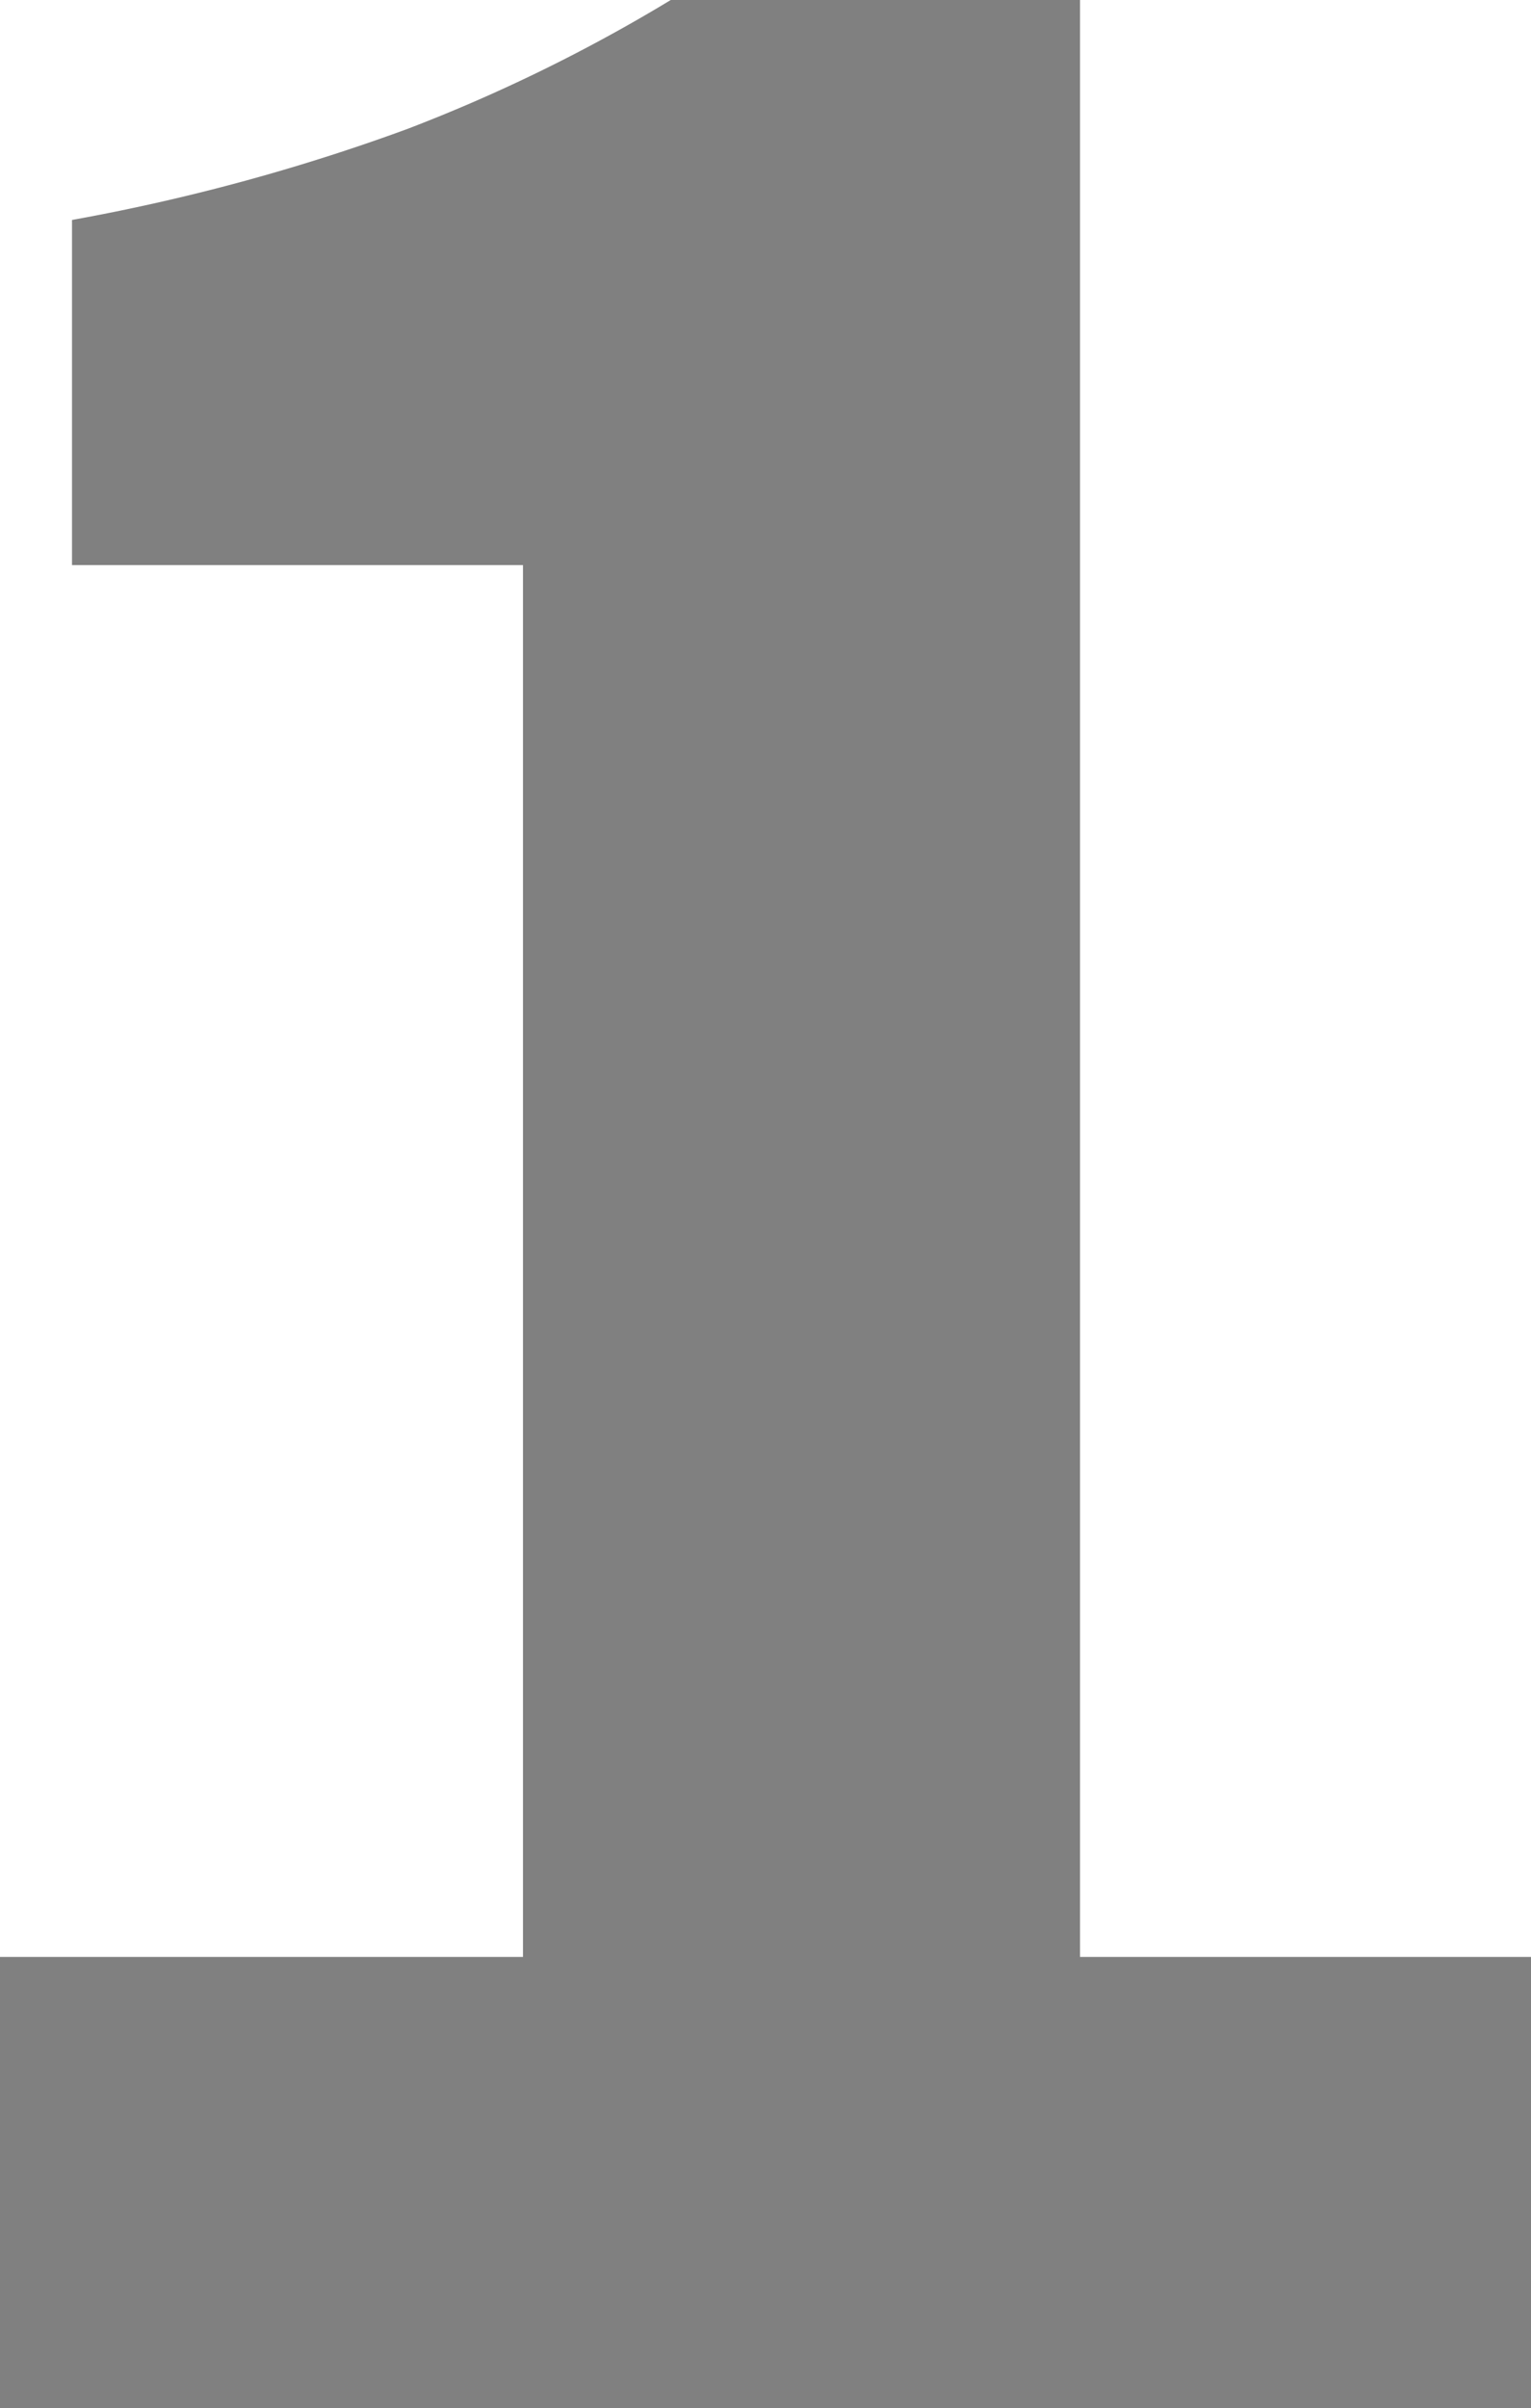 <svg xmlns="http://www.w3.org/2000/svg" width="101" height="158.75" viewBox="0 0 101 158.75">
  <path id="Pfad_8430" data-name="Pfad 8430" d="M17.5,0V-29.75H52V-121.5H22.25v-22.75a132.236,132.236,0,0,0,22.125-6,108.229,108.229,0,0,0,17.375-8.5h27v129H118.5V0Z" transform="translate(-17.5 158.75)" fill="gray"/>
</svg>
